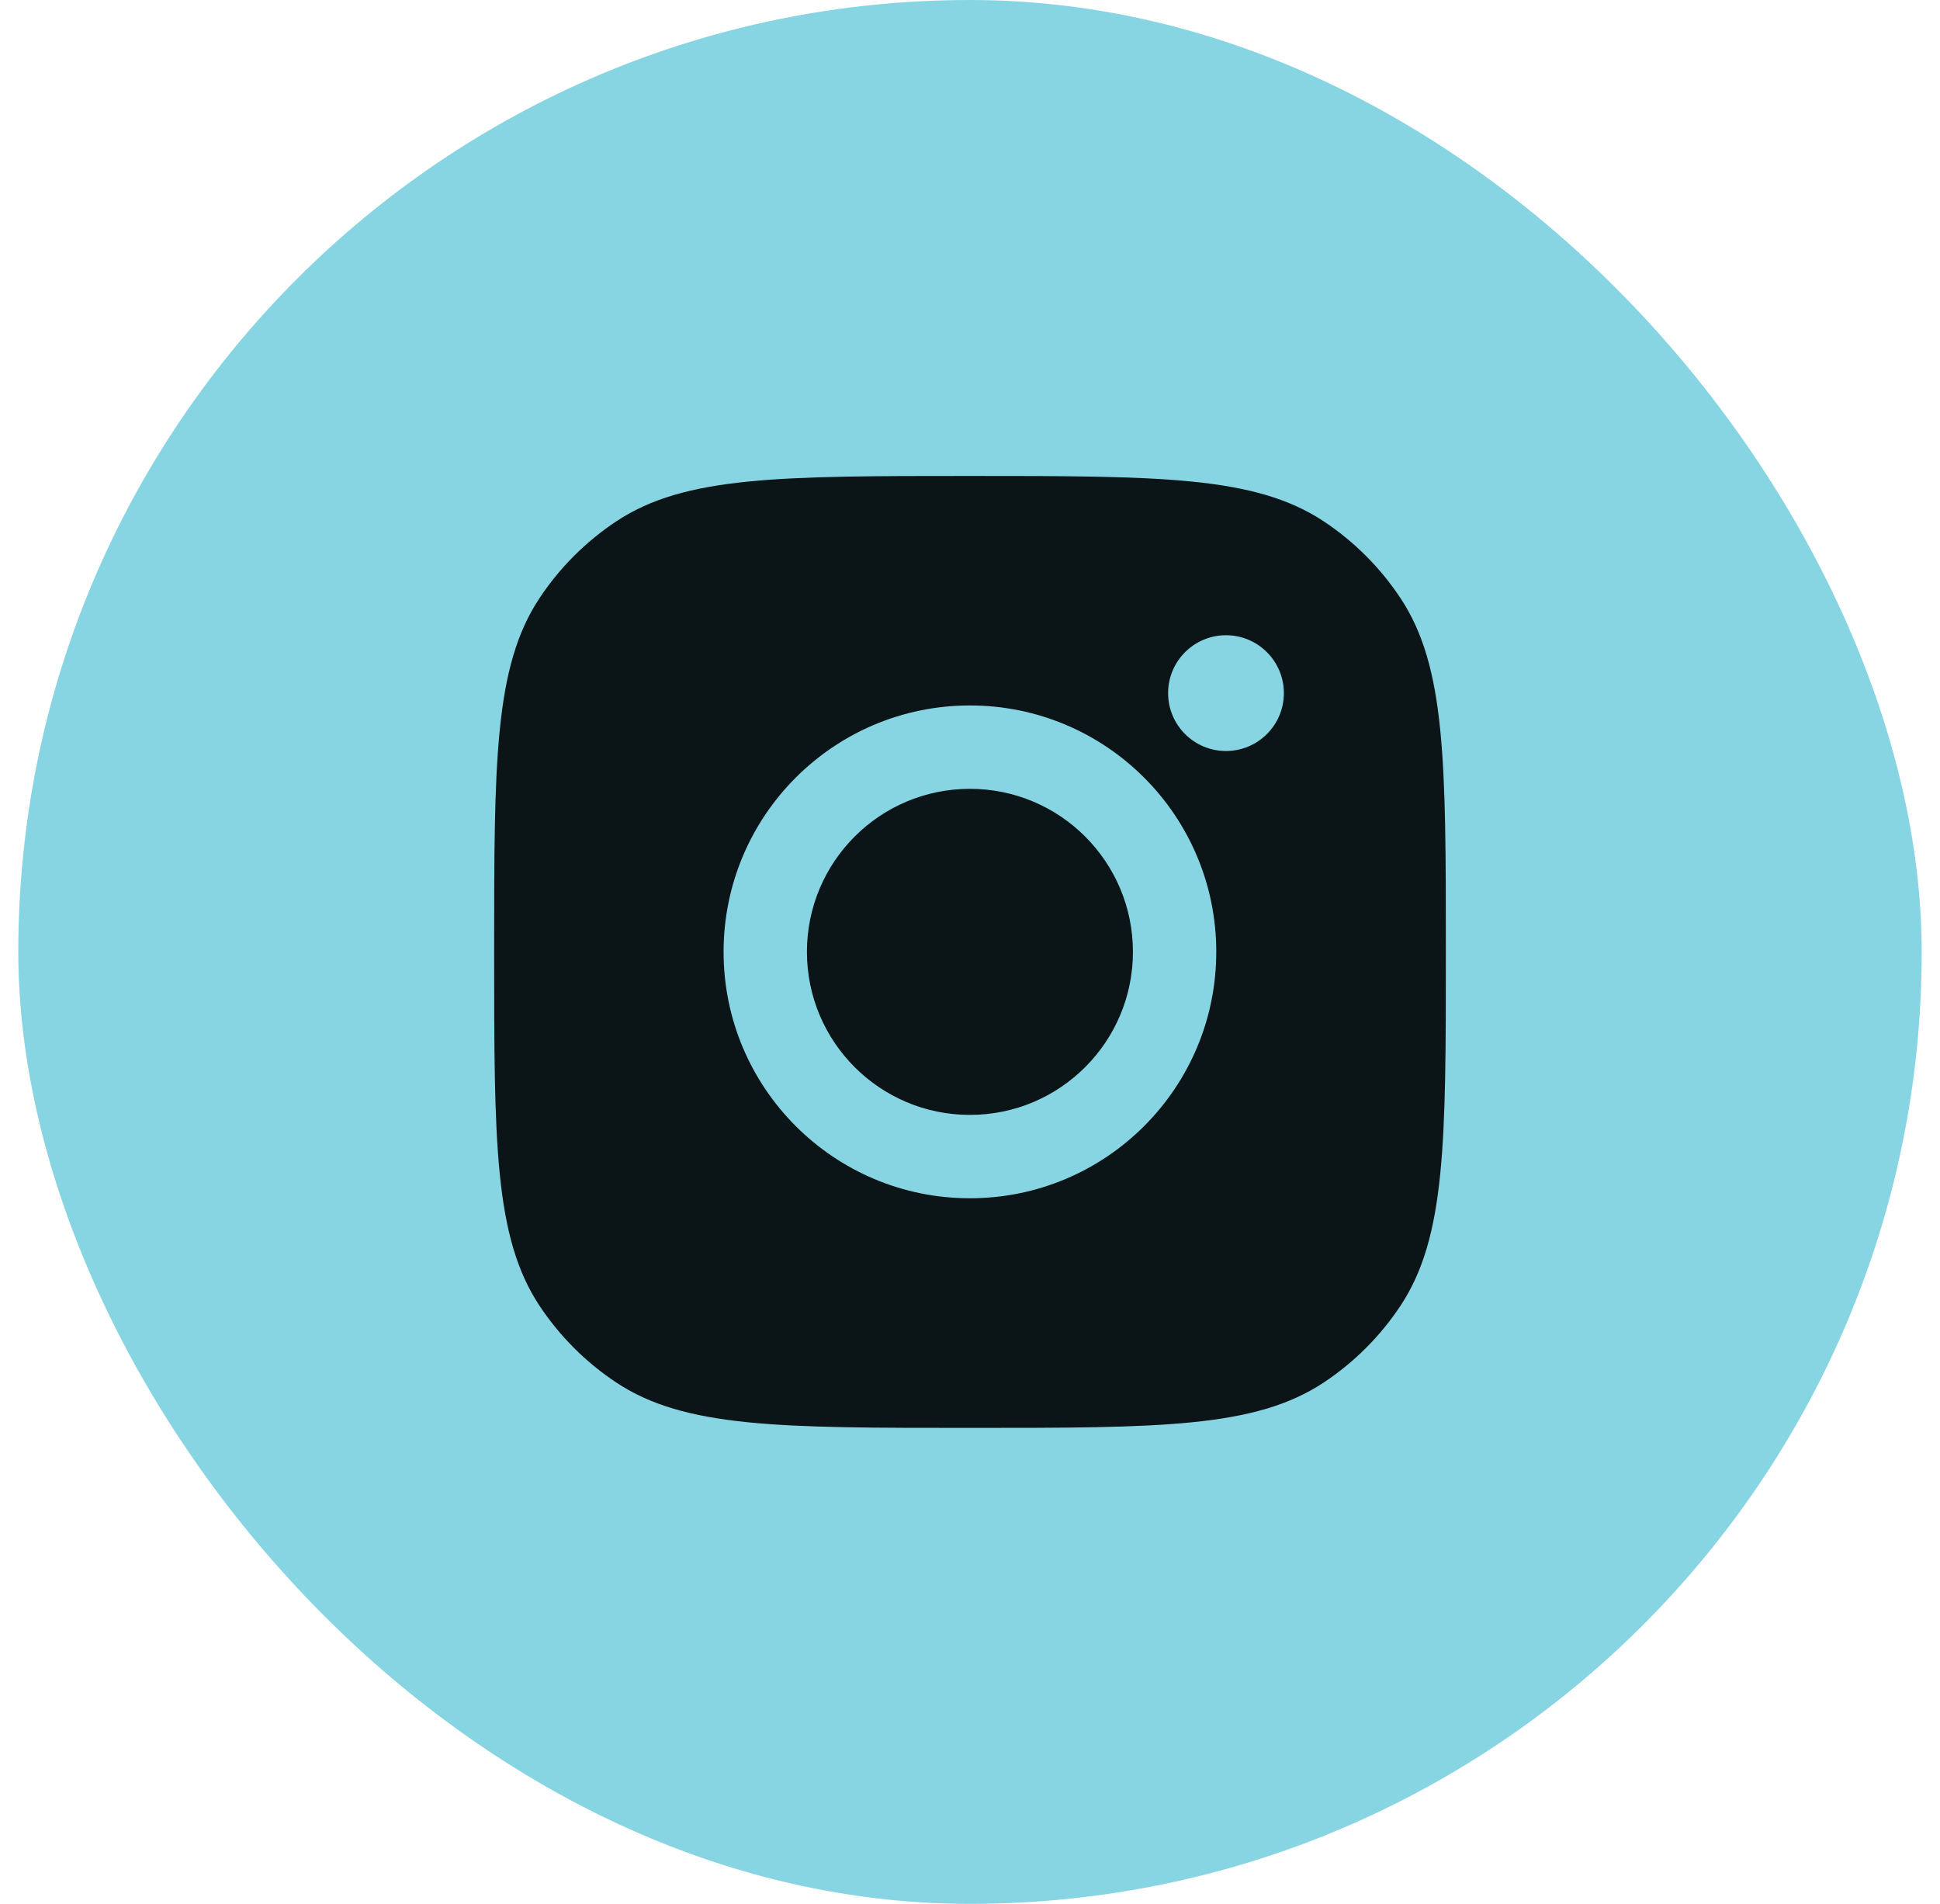 <svg width="53" height="52" viewBox="0 0 53 52" fill="none" xmlns="http://www.w3.org/2000/svg">
<rect x="0.5" width="52" height="52" rx="26" fill="#87D5E2"/>
<path fill-rule="evenodd" clip-rule="evenodd" d="M13.5 26C13.5 20.807 13.5 18.21 14.737 16.34C15.29 15.505 16.005 14.79 16.84 14.237C18.71 13 21.307 13 26.5 13C31.693 13 34.289 13 36.16 14.237C36.995 14.79 37.71 15.505 38.263 16.34C39.5 18.21 39.5 20.807 39.5 26V26V26C39.5 31.193 39.5 33.789 38.263 35.66C37.71 36.495 36.995 37.21 36.16 37.763C34.289 39 31.693 39 26.5 39H26.5H26.5C21.307 39 18.71 39 16.84 37.763C16.005 37.21 15.29 36.495 14.737 35.66C13.5 33.789 13.5 31.193 13.5 26ZM33.228 25.998C33.228 29.715 30.215 32.728 26.498 32.728C22.781 32.728 19.768 29.715 19.768 25.998C19.768 22.281 22.781 19.268 26.498 19.268C30.215 19.268 33.228 22.281 33.228 25.998ZM26.498 30.451C28.957 30.451 30.951 28.457 30.951 25.998C30.951 23.538 28.957 21.545 26.498 21.545C24.038 21.545 22.045 23.538 22.045 25.998C22.045 28.457 24.038 30.451 26.498 30.451ZM33.493 20.512C34.367 20.512 35.075 19.804 35.075 18.931C35.075 18.058 34.367 17.35 33.493 17.35C32.62 17.35 31.912 18.058 31.912 18.931C31.912 19.804 32.62 20.512 33.493 20.512Z" fill="#0B1416"/>
</svg>
